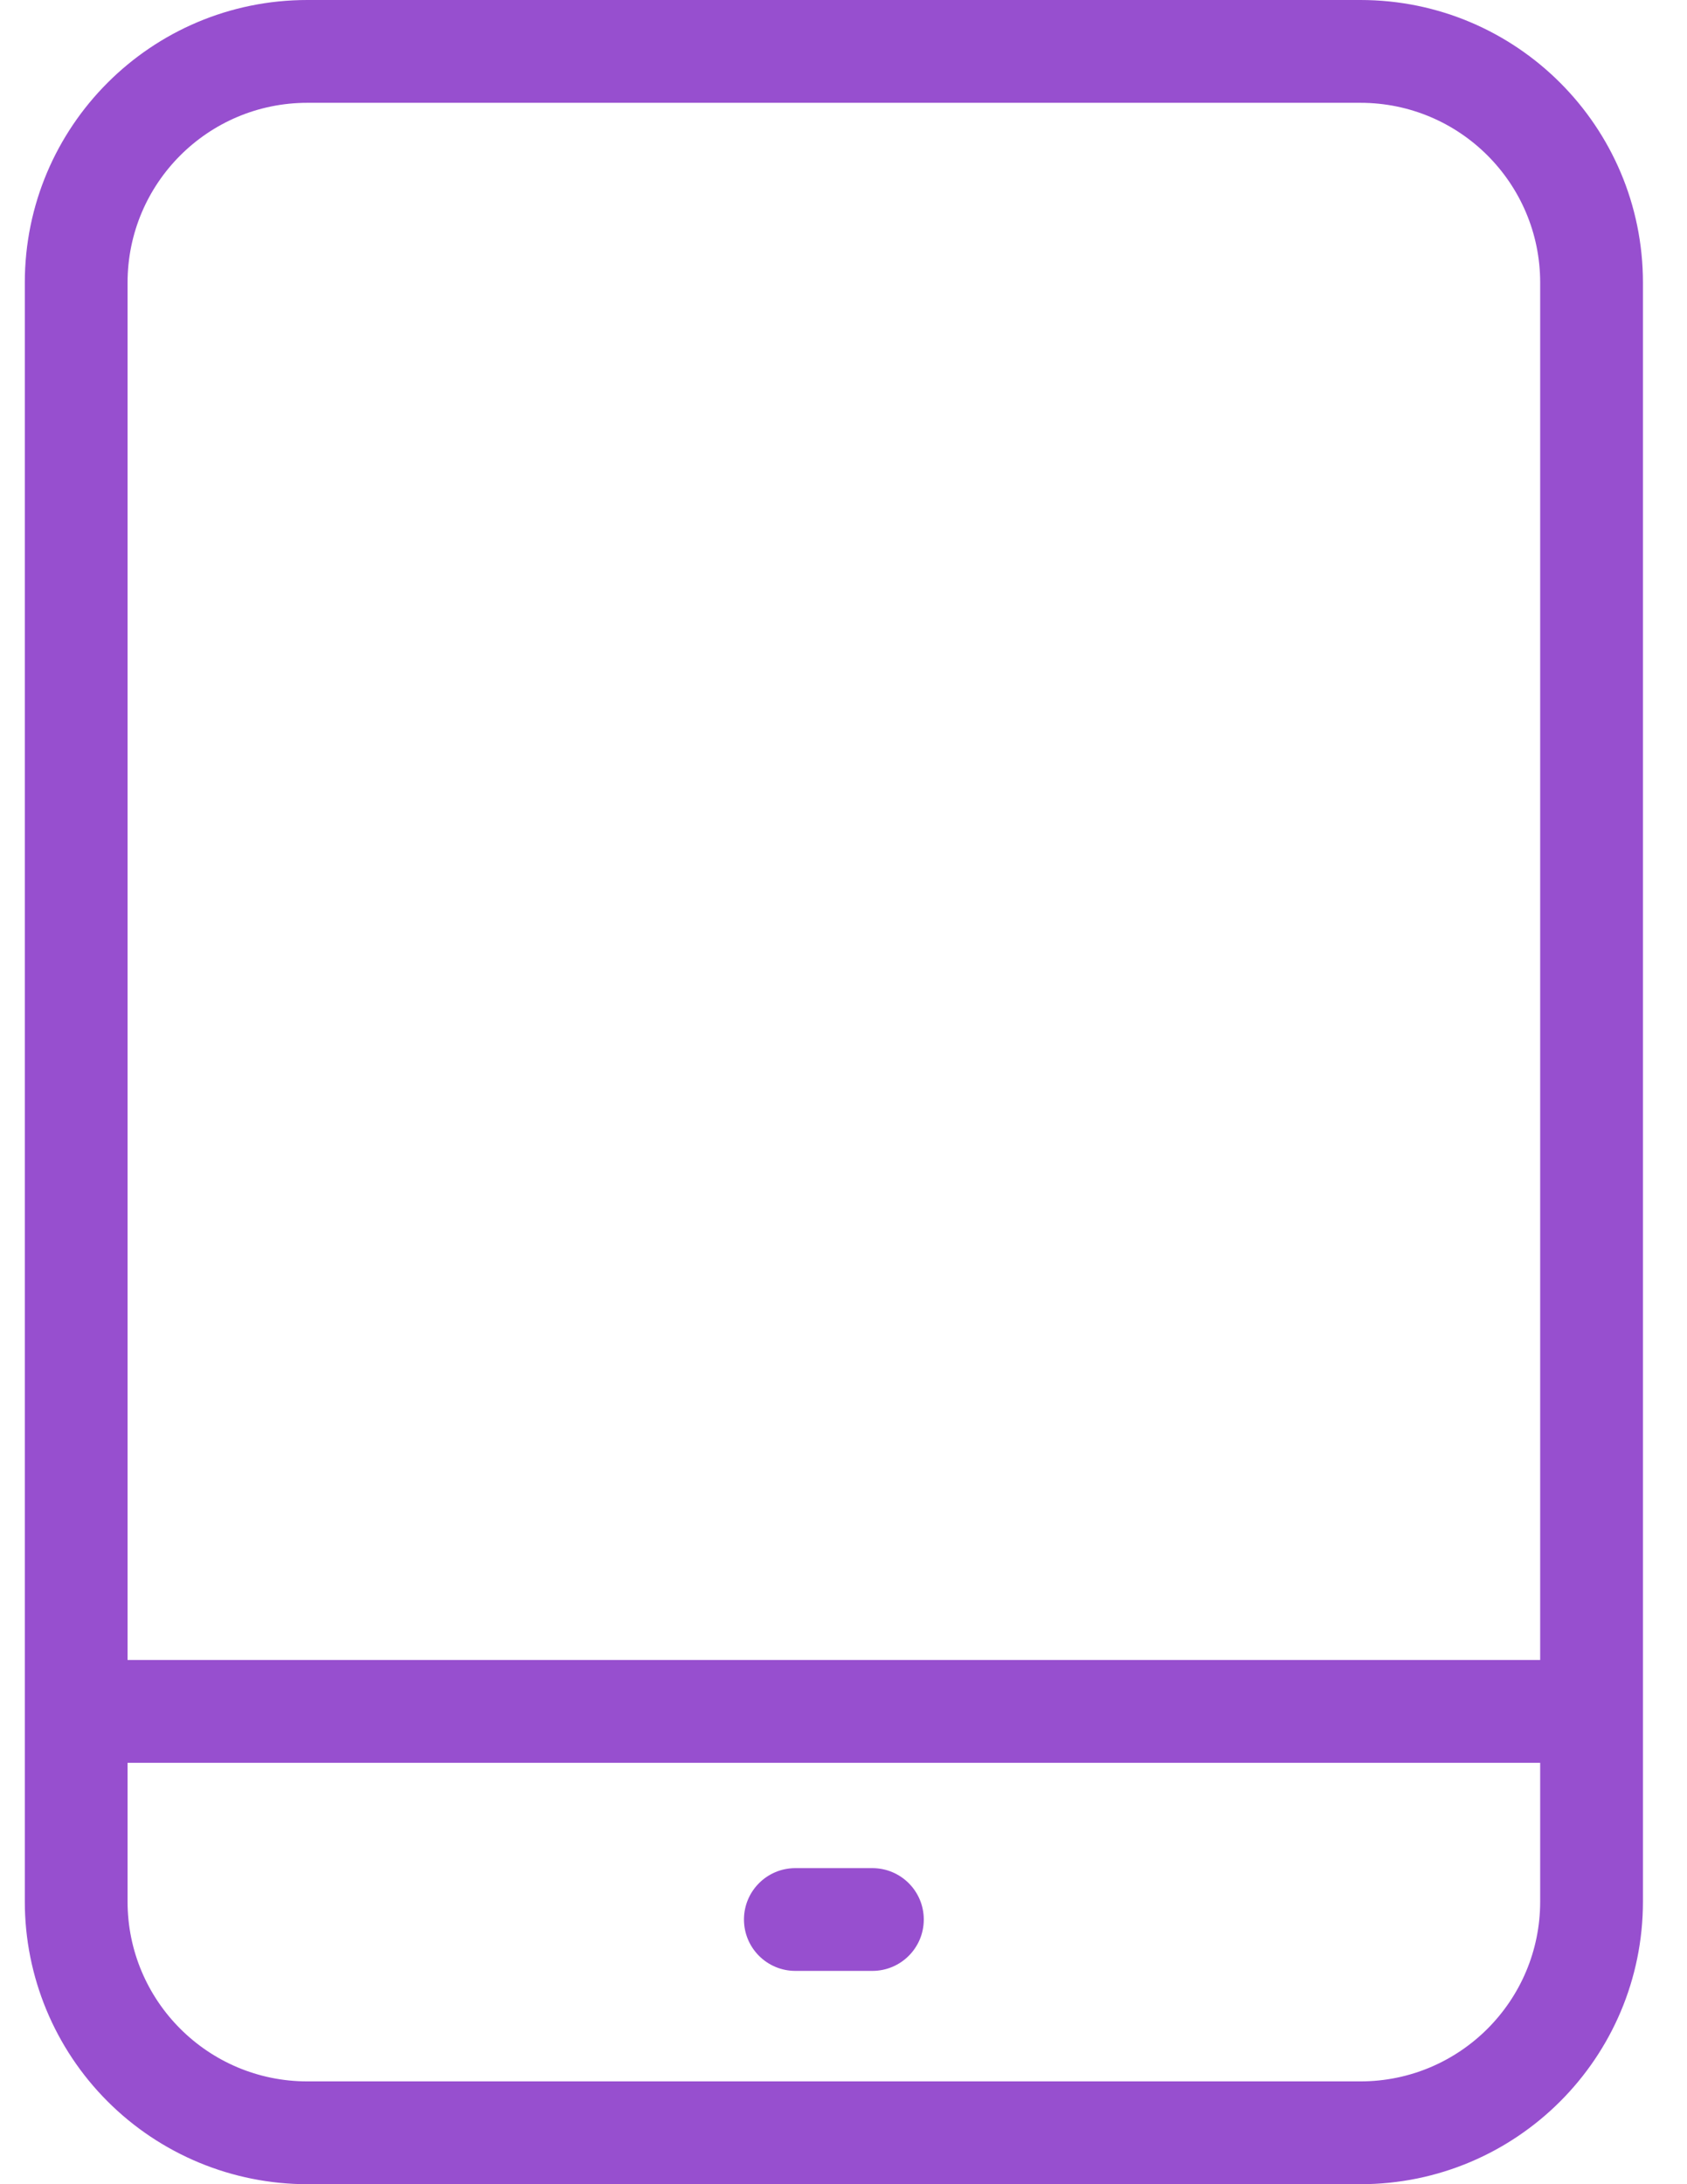 <svg width="34" height="44" viewBox="0 0 34 44" fill="none" xmlns="http://www.w3.org/2000/svg">
<g clip-path="url(#clip0_8_550)">
<path d="M33.112 5.694C33.112 2.549 30.562 0 27.418 0H6.194C3.049 0 0.5 2.549 0.5 5.694V38.306C0.5 39.816 1.1 41.264 2.168 42.332C3.236 43.4 4.684 44 6.194 44H27.418C30.562 44 33.112 41.451 33.112 38.306V5.694ZM31.041 38.306C31.041 40.307 29.419 41.929 27.418 41.929H6.194C4.193 41.929 2.571 40.307 2.571 38.306V35.511H31.041V38.306ZM31.041 33.44H2.571V5.694C2.571 3.693 4.193 2.071 6.194 2.071H27.418C29.419 2.071 31.041 3.693 31.041 5.694V33.44Z" fill="#974FCF"/>
<path d="M16.029 39.703H17.582C18.154 39.703 18.618 39.24 18.618 38.668C18.618 38.096 18.154 37.633 17.582 37.633H16.029C15.458 37.633 14.994 38.096 14.994 38.668C14.994 39.24 15.458 39.703 16.029 39.703Z" fill="#974FCF"/>
</g>
<defs>
<clipPath id="clip0_8_550">
<rect width="34" height="44" fill="white"/>
</clipPath>
</defs>
</svg>
